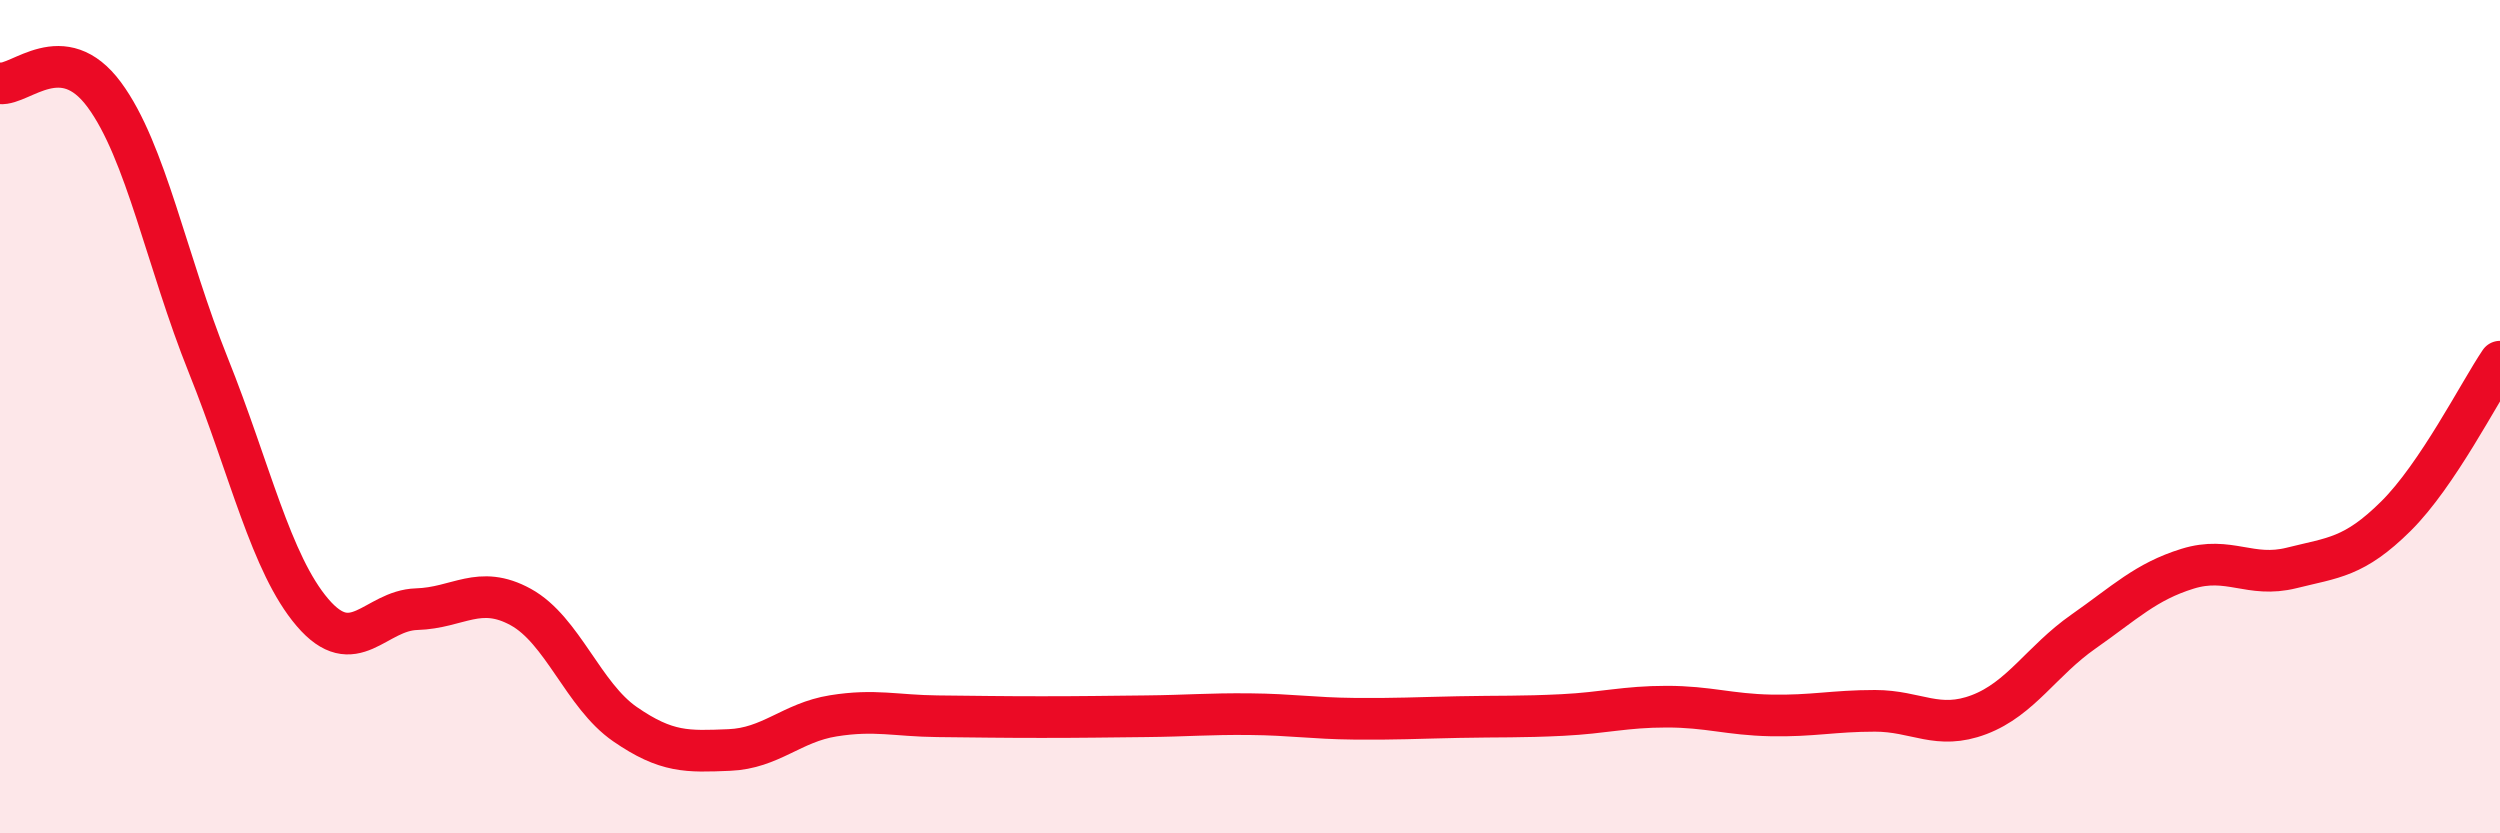 
    <svg width="60" height="20" viewBox="0 0 60 20" xmlns="http://www.w3.org/2000/svg">
      <path
        d="M 0,2 C 0.5,2.05 1.5,0.92 2.5,2.27 C 3.5,3.62 4,6.28 5,8.77 C 6,11.26 6.5,13.53 7.5,14.7 C 8.5,15.87 9,14.65 10,14.62 C 11,14.59 11.5,14.02 12.5,14.57 C 13.5,15.12 14,16.69 15,17.38 C 16,18.07 16.5,18.04 17.5,18 C 18.5,17.96 19,17.34 20,17.18 C 21,17.02 21.5,17.18 22.5,17.19 C 23.5,17.2 24,17.21 25,17.21 C 26,17.21 26.5,17.2 27.5,17.19 C 28.5,17.18 29,17.13 30,17.14 C 31,17.15 31.5,17.24 32.5,17.25 C 33.5,17.26 34,17.23 35,17.21 C 36,17.19 36.5,17.21 37.5,17.16 C 38.5,17.11 39,16.96 40,16.96 C 41,16.96 41.5,17.15 42.5,17.17 C 43.5,17.19 44,17.06 45,17.06 C 46,17.06 46.5,17.53 47.5,17.15 C 48.5,16.77 49,15.86 50,15.16 C 51,14.46 51.5,13.96 52.5,13.65 C 53.5,13.34 54,13.88 55,13.63 C 56,13.38 56.5,13.38 57.5,12.39 C 58.5,11.4 59.5,9.42 60,8.68L60 20L0 20Z"
        fill="#EB0A25"
        opacity="0.1"
        stroke-linecap="round"
        stroke-linejoin="round"
      />
      <path
        d="M 0,2 C 0.5,2.05 1.5,0.92 2.5,2.27 C 3.5,3.62 4,6.28 5,8.77 C 6,11.26 6.5,13.53 7.5,14.7 C 8.5,15.87 9,14.65 10,14.62 C 11,14.59 11.5,14.02 12.5,14.57 C 13.5,15.12 14,16.69 15,17.38 C 16,18.07 16.5,18.04 17.5,18 C 18.5,17.96 19,17.34 20,17.18 C 21,17.02 21.5,17.18 22.5,17.19 C 23.5,17.2 24,17.21 25,17.21 C 26,17.21 26.5,17.2 27.5,17.19 C 28.5,17.18 29,17.13 30,17.14 C 31,17.15 31.5,17.24 32.5,17.25 C 33.5,17.26 34,17.23 35,17.21 C 36,17.19 36.5,17.21 37.5,17.16 C 38.5,17.11 39,16.96 40,16.96 C 41,16.96 41.5,17.15 42.5,17.17 C 43.5,17.19 44,17.06 45,17.06 C 46,17.06 46.5,17.53 47.5,17.15 C 48.5,16.77 49,15.86 50,15.16 C 51,14.46 51.5,13.96 52.5,13.65 C 53.5,13.34 54,13.88 55,13.63 C 56,13.38 56.5,13.38 57.5,12.39 C 58.5,11.4 59.5,9.42 60,8.68"
        stroke="#EB0A25"
        stroke-width="1"
        fill="none"
        stroke-linecap="round"
        stroke-linejoin="round"
      />
    </svg>
  